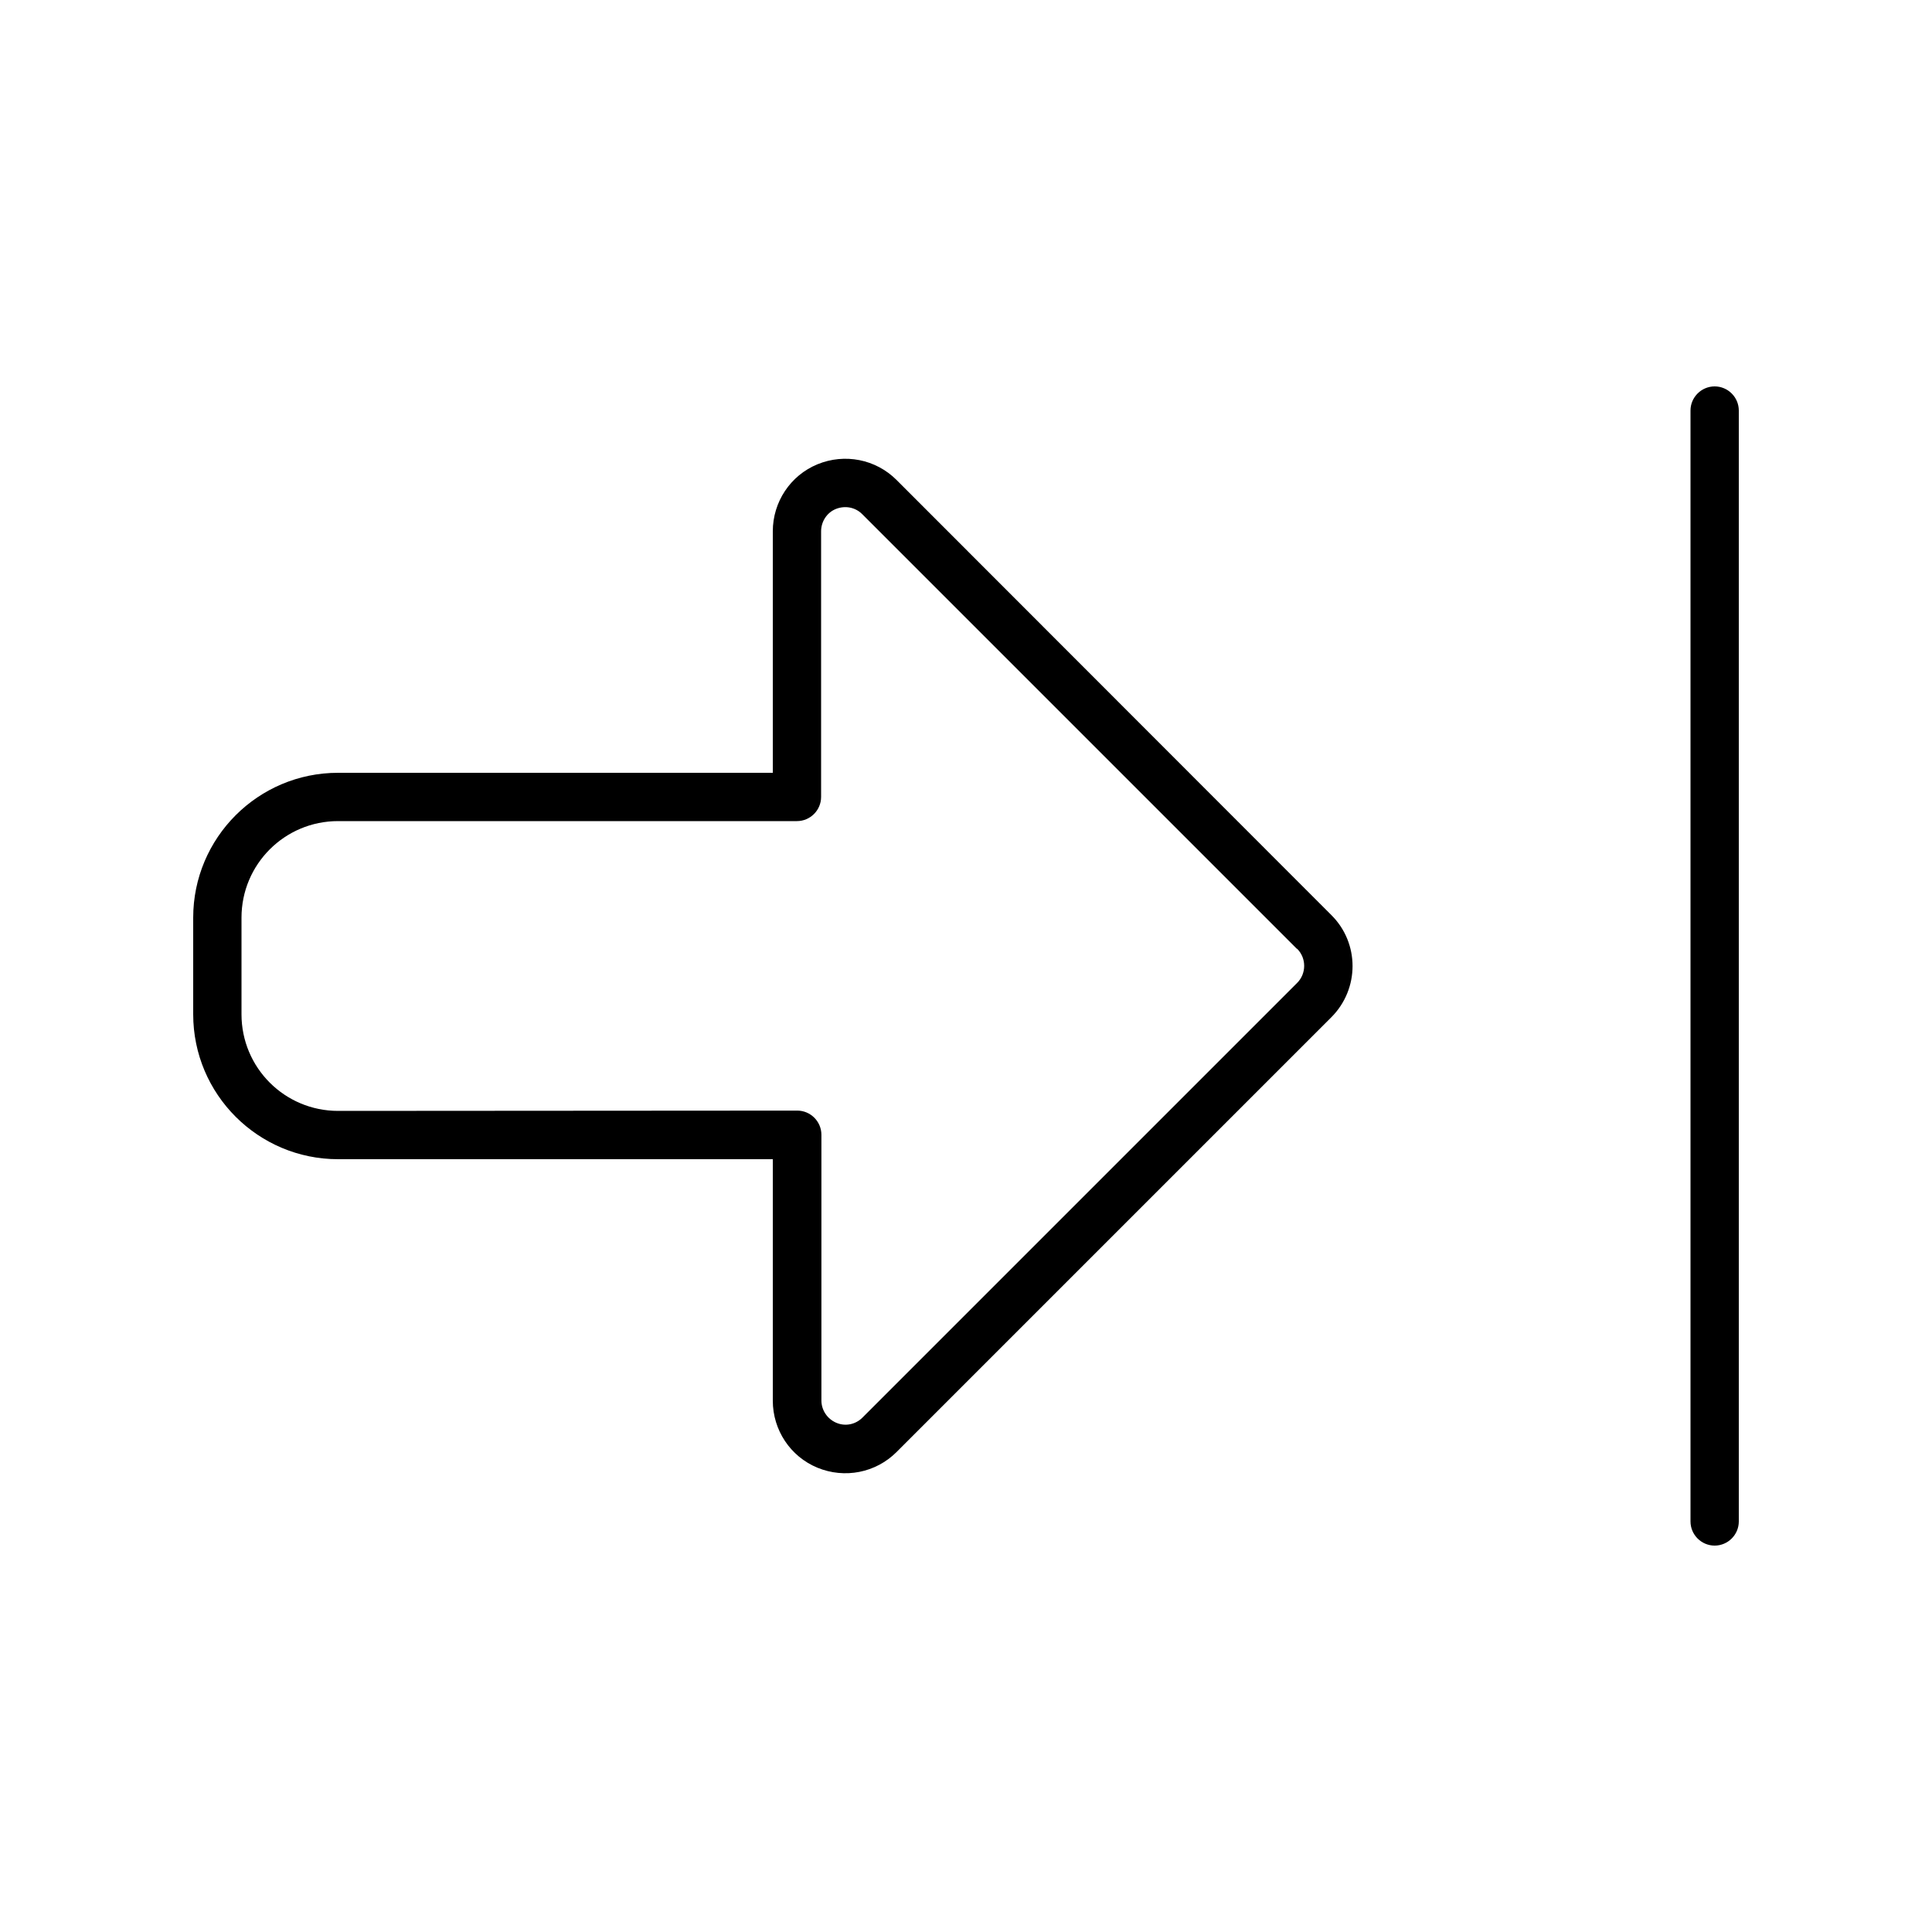 <svg xmlns="http://www.w3.org/2000/svg" viewBox="0 0 640 640"><!--! Font Awesome Pro 7.1.0 by @fontawesome - https://fontawesome.com License - https://fontawesome.com/license (Commercial License) Copyright 2025 Fonticons, Inc. --><path fill="currentColor" d="M568 128C563.6 128 560 131.6 560 136L560 504C560 508.4 563.6 512 568 512C572.4 512 576 508.4 576 504L576 136C576 131.6 572.4 128 568 128zM429.7 314.3C432.8 317.4 432.8 322.5 429.7 325.6L285.7 469.6C283.4 471.9 280 472.6 277 471.3C274 470 272.1 467.1 272.1 463.9L272.1 375.9C272.1 371.5 268.5 367.9 264.1 367.9L112 368C94.3 368 80 353.7 80 336L80 304C80 286.3 94.3 272 112 272L192 272L192 272L264 272C268.4 272 272 268.4 272 264L272 176C272 172.8 273.9 169.8 276.9 168.6C279.9 167.4 283.3 168 285.6 170.3L429.6 314.3zM192 256L192 256L112 256C85.5 256 64 277.5 64 304L64 336C64 362.5 85.5 384 112 384L256 384L256 464C256 473.7 261.8 482.5 270.8 486.2C279.8 489.9 290.1 487.9 297 481L441 337C450.4 327.6 450.4 312.4 441 303.1L297 159C290.1 152.1 279.8 150.1 270.8 153.8C261.8 157.5 256 166.3 256 176L256 256L192 256z"/></svg>